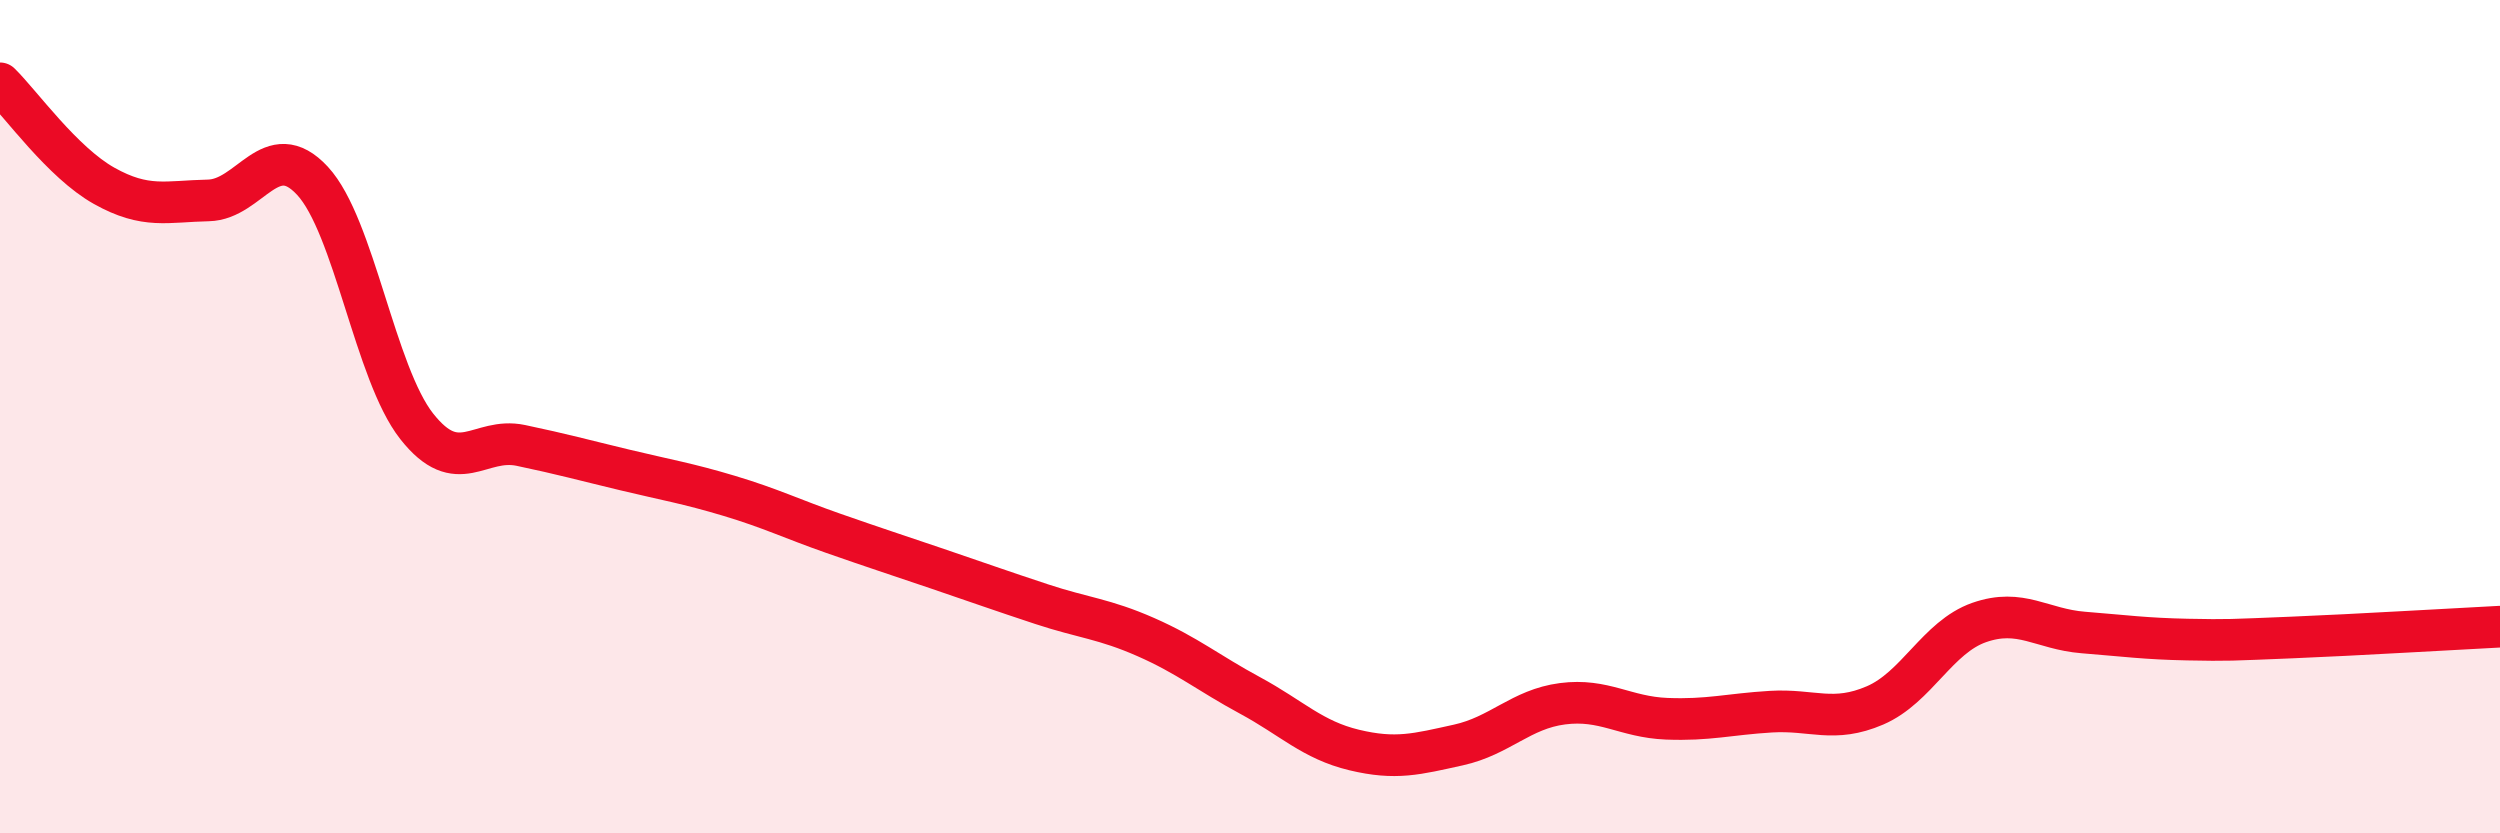 
    <svg width="60" height="20" viewBox="0 0 60 20" xmlns="http://www.w3.org/2000/svg">
      <path
        d="M 0,2 C 0.5,2.49 1.5,3.9 2.5,4.46 C 3.5,5.02 4,4.83 5,4.81 C 6,4.79 6.5,3.26 7.5,4.34 C 8.5,5.42 9,8.96 10,10.23 C 11,11.5 11.5,10.48 12.5,10.69 C 13.5,10.9 14,11.04 15,11.28 C 16,11.52 16.5,11.6 17.5,11.9 C 18.5,12.2 19,12.45 20,12.8 C 21,13.15 21.5,13.31 22.5,13.65 C 23.5,13.99 24,14.17 25,14.5 C 26,14.83 26.5,14.85 27.5,15.29 C 28.5,15.73 29,16.15 30,16.69 C 31,17.23 31.5,17.76 32.5,18 C 33.5,18.24 34,18.1 35,17.88 C 36,17.66 36.5,17.02 37.5,16.89 C 38.5,16.76 39,17.21 40,17.25 C 41,17.29 41.5,17.14 42.5,17.08 C 43.5,17.02 44,17.36 45,16.93 C 46,16.5 46.5,15.29 47.5,14.94 C 48.5,14.59 49,15.1 50,15.18 C 51,15.26 51.5,15.33 52.5,15.35 C 53.5,15.37 53.5,15.36 55,15.3 C 56.5,15.24 59,15.09 60,15.04L60 20L0 20Z"
        fill="#EB0A25"
        opacity="0.1"
        stroke-linecap="round"
        stroke-linejoin="round"
      />
      <path
        d="M 0,2 C 0.5,2.49 1.5,3.9 2.5,4.46 C 3.5,5.02 4,4.83 5,4.81 C 6,4.79 6.5,3.26 7.5,4.34 C 8.5,5.42 9,8.96 10,10.23 C 11,11.5 11.5,10.48 12.5,10.69 C 13.5,10.9 14,11.04 15,11.28 C 16,11.52 16.5,11.6 17.5,11.9 C 18.5,12.2 19,12.45 20,12.8 C 21,13.15 21.5,13.31 22.5,13.65 C 23.5,13.99 24,14.17 25,14.5 C 26,14.83 26.5,14.85 27.5,15.29 C 28.5,15.73 29,16.15 30,16.69 C 31,17.23 31.5,17.76 32.5,18 C 33.5,18.24 34,18.1 35,17.88 C 36,17.66 36.5,17.02 37.5,16.89 C 38.5,16.76 39,17.21 40,17.25 C 41,17.29 41.5,17.14 42.5,17.08 C 43.5,17.02 44,17.36 45,16.93 C 46,16.5 46.5,15.29 47.5,14.94 C 48.5,14.59 49,15.1 50,15.18 C 51,15.26 51.5,15.33 52.5,15.35 C 53.5,15.37 53.5,15.36 55,15.3 C 56.5,15.24 59,15.09 60,15.04"
        stroke="#EB0A25"
        stroke-width="1"
        fill="none"
        stroke-linecap="round"
        stroke-linejoin="round"
      />
    </svg>
  
